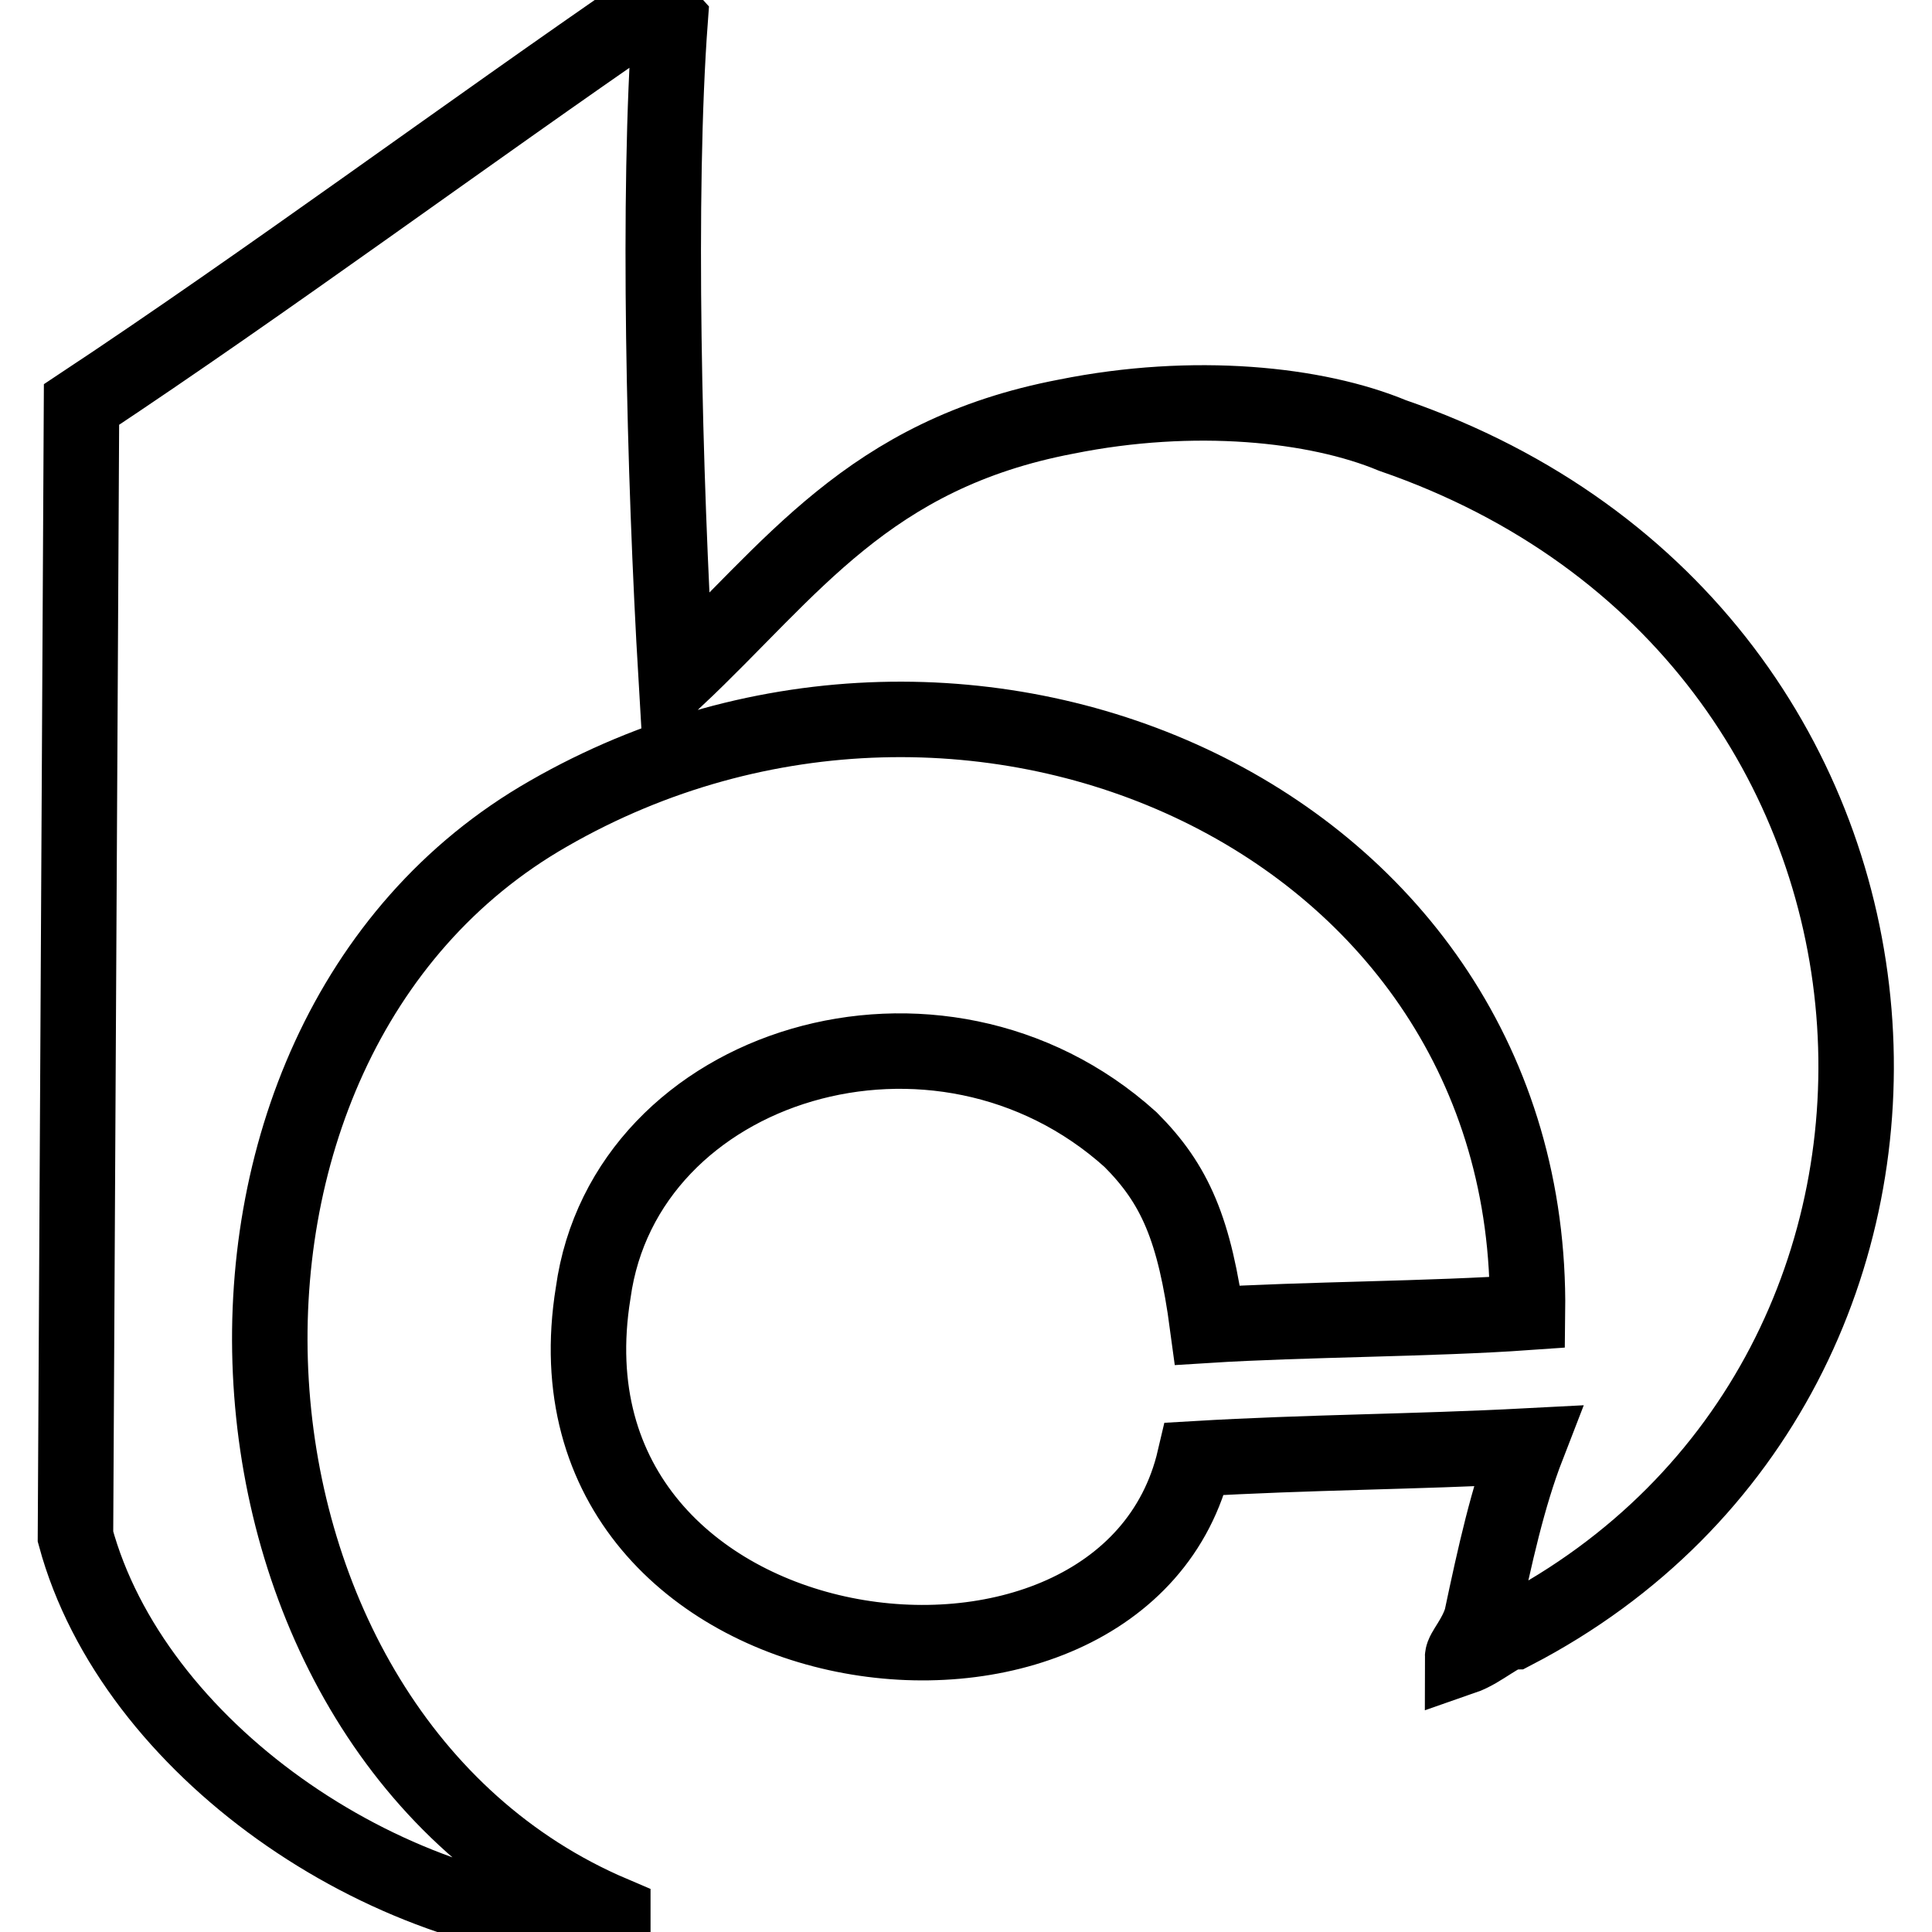 <?xml version="1.0" encoding="utf-8"?>
<!-- Svg Vector Icons : http://www.onlinewebfonts.com/icon -->
<!DOCTYPE svg PUBLIC "-//W3C//DTD SVG 1.1//EN" "http://www.w3.org/Graphics/SVG/1.1/DTD/svg11.dtd">
<svg version="1.1" xmlns="http://www.w3.org/2000/svg" xmlns:xlink="http://www.w3.org/1999/xlink" x="0px" y="0px" viewBox="0 0 256 256" enable-background="new 0 0 256 256" xml:space="preserve">
<g> <path stroke-width="10" fill-opacity="0" stroke="#000000"  d="M202.4,191.6c-15.3,0.8-28.8,0.8-44.1,1.7c-9.3,39.8-88.1,29.7-79.7-22c4.2-30.5,45.8-43.2,71.2-20.3 c5.9,5.9,8.5,11.9,10.2,24.6c12.7-0.8,29.7-0.8,42.4-1.7c0.8-65.3-73.7-98.3-129.7-66.1c-53.4,30.5-47.5,122,8.5,145.8v1.7 c-30.5-0.8-63.6-23.7-71.2-51.7l0.8-150C35.4,37.3,61.7,17.8,86.3,0.9c0.8,0.8,1.7,0.8,2.5,1.7c-1.7,22.9-0.8,60.2,0.8,87.3 c15.3-14.4,25.4-29.7,51.7-34.7c16.9-3.4,33.1-1.7,43.2,2.5c76.3,26.3,81.4,124.6,16.1,158.5c-1.7,0-4.2,2.5-6.8,3.4 c0-0.8,1.7-2.5,2.5-5.1C198.1,206,199.8,198.3,202.4,191.6L202.4,191.6L202.4,191.6L202.4,191.6z"/></g>
</svg>